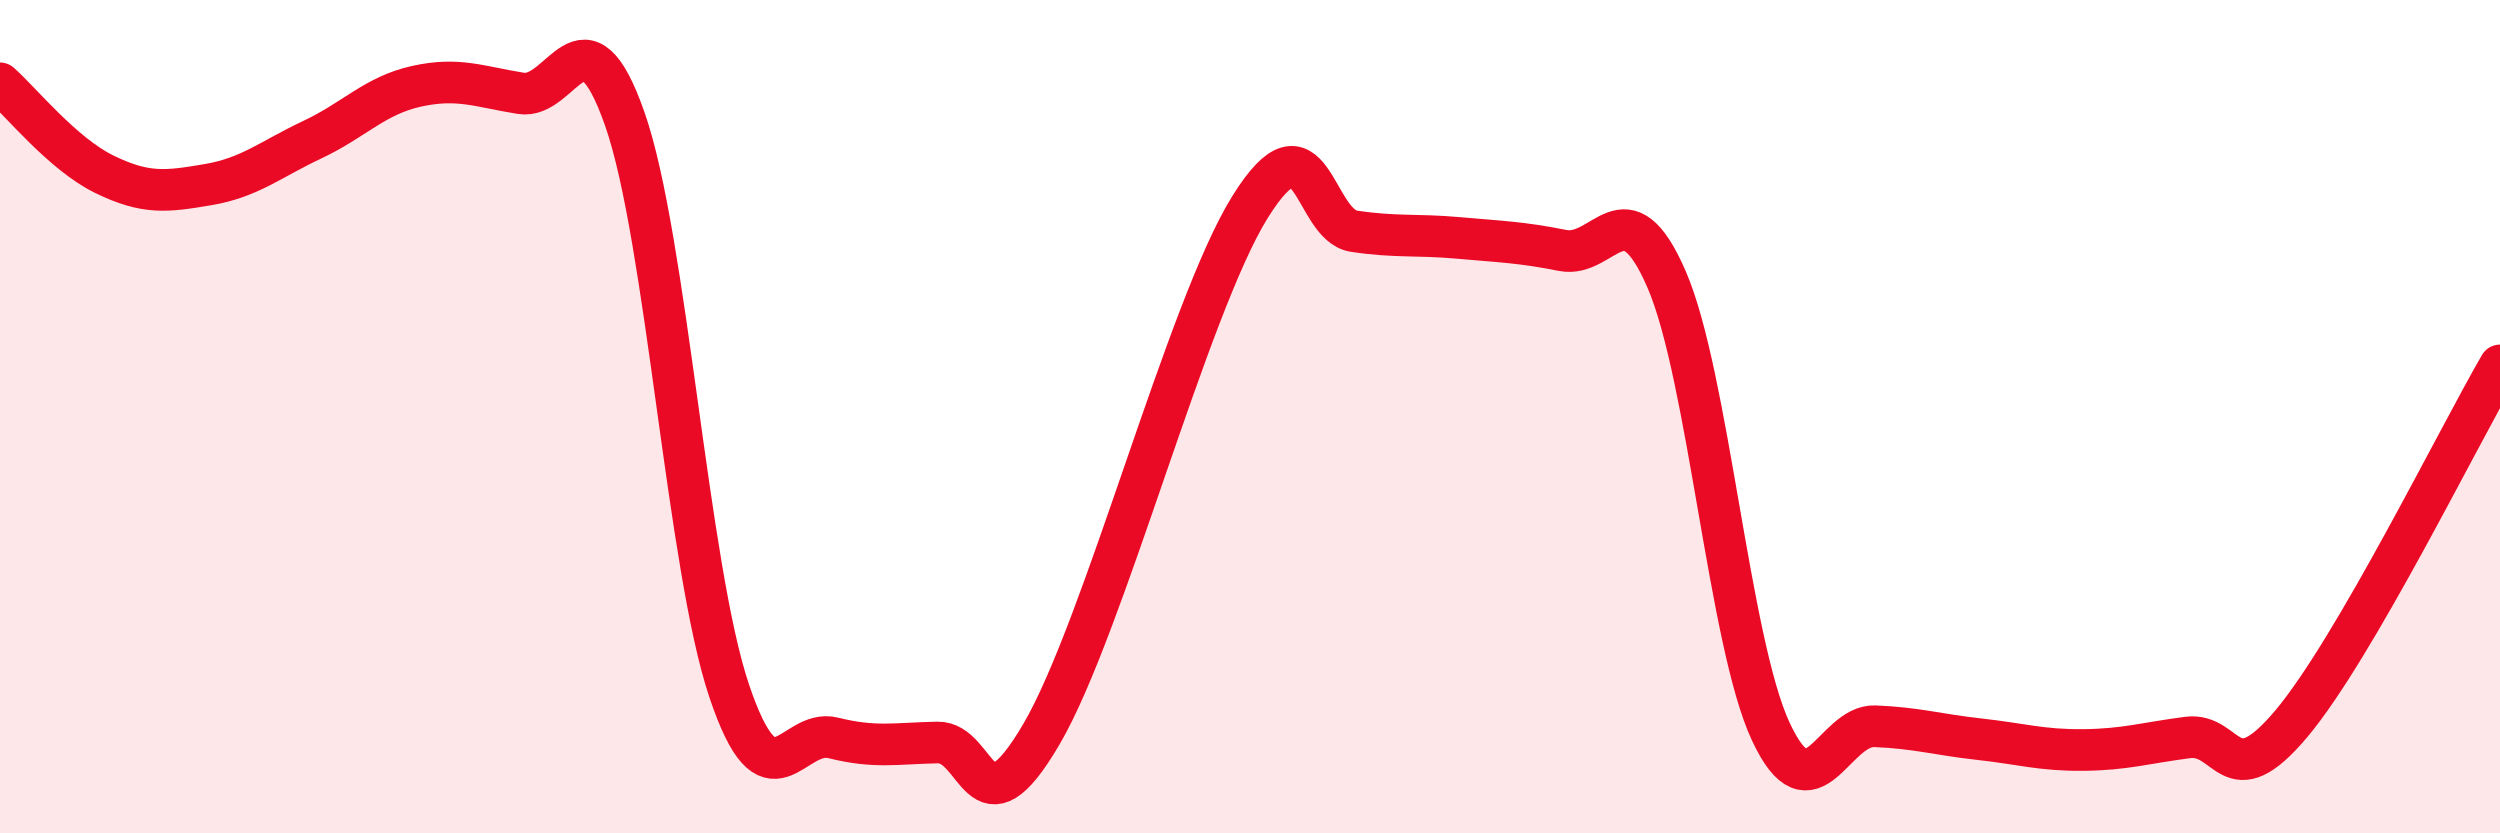 
    <svg width="60" height="20" viewBox="0 0 60 20" xmlns="http://www.w3.org/2000/svg">
      <path
        d="M 0,2 C 0.5,2.44 1.5,3.69 2.5,4.18 C 3.5,4.67 4,4.6 5,4.43 C 6,4.26 6.5,3.82 7.5,3.35 C 8.5,2.88 9,2.29 10,2.07 C 11,1.85 11.5,2.08 12.5,2.24 C 13.5,2.4 14,0 15,2.87 C 16,5.74 16.5,13.61 17.5,16.58 C 18.5,19.55 19,17.46 20,17.71 C 21,17.96 21.5,17.84 22.5,17.82 C 23.5,17.8 23.5,20.18 25,17.61 C 26.5,15.04 28.5,7.38 30,4.97 C 31.5,2.56 31.5,5.4 32.5,5.55 C 33.5,5.7 34,5.62 35,5.71 C 36,5.8 36.5,5.81 37.5,6.01 C 38.5,6.21 39,4.4 40,6.71 C 41,9.02 41.5,15.42 42.5,17.56 C 43.5,19.7 44,17.39 45,17.43 C 46,17.47 46.5,17.63 47.5,17.74 C 48.5,17.85 49,18.01 50,18 C 51,17.99 51.5,17.83 52.5,17.7 C 53.5,17.57 53.5,19.15 55,17.36 C 56.5,15.57 59,10.49 60,8.77L60 20L0 20Z"
        fill="#EB0A25"
        opacity="0.1"
        stroke-linecap="round"
        stroke-linejoin="round"
      />
      <path
        d="M 0,2 C 0.5,2.44 1.5,3.69 2.5,4.18 C 3.5,4.67 4,4.6 5,4.43 C 6,4.26 6.5,3.82 7.5,3.35 C 8.5,2.88 9,2.29 10,2.07 C 11,1.85 11.5,2.08 12.5,2.24 C 13.5,2.4 14,0 15,2.87 C 16,5.74 16.5,13.61 17.5,16.58 C 18.5,19.55 19,17.46 20,17.71 C 21,17.96 21.5,17.84 22.5,17.82 C 23.5,17.8 23.5,20.18 25,17.61 C 26.5,15.04 28.5,7.38 30,4.97 C 31.5,2.56 31.5,5.4 32.5,5.55 C 33.5,5.7 34,5.62 35,5.71 C 36,5.8 36.5,5.81 37.5,6.01 C 38.5,6.21 39,4.4 40,6.71 C 41,9.02 41.5,15.42 42.5,17.56 C 43.5,19.7 44,17.39 45,17.43 C 46,17.47 46.5,17.63 47.5,17.74 C 48.5,17.85 49,18.01 50,18 C 51,17.99 51.5,17.83 52.5,17.7 C 53.5,17.57 53.5,19.15 55,17.36 C 56.5,15.57 59,10.49 60,8.77"
        stroke="#EB0A25"
        stroke-width="1"
        fill="none"
        stroke-linecap="round"
        stroke-linejoin="round"
      />
    </svg>
  